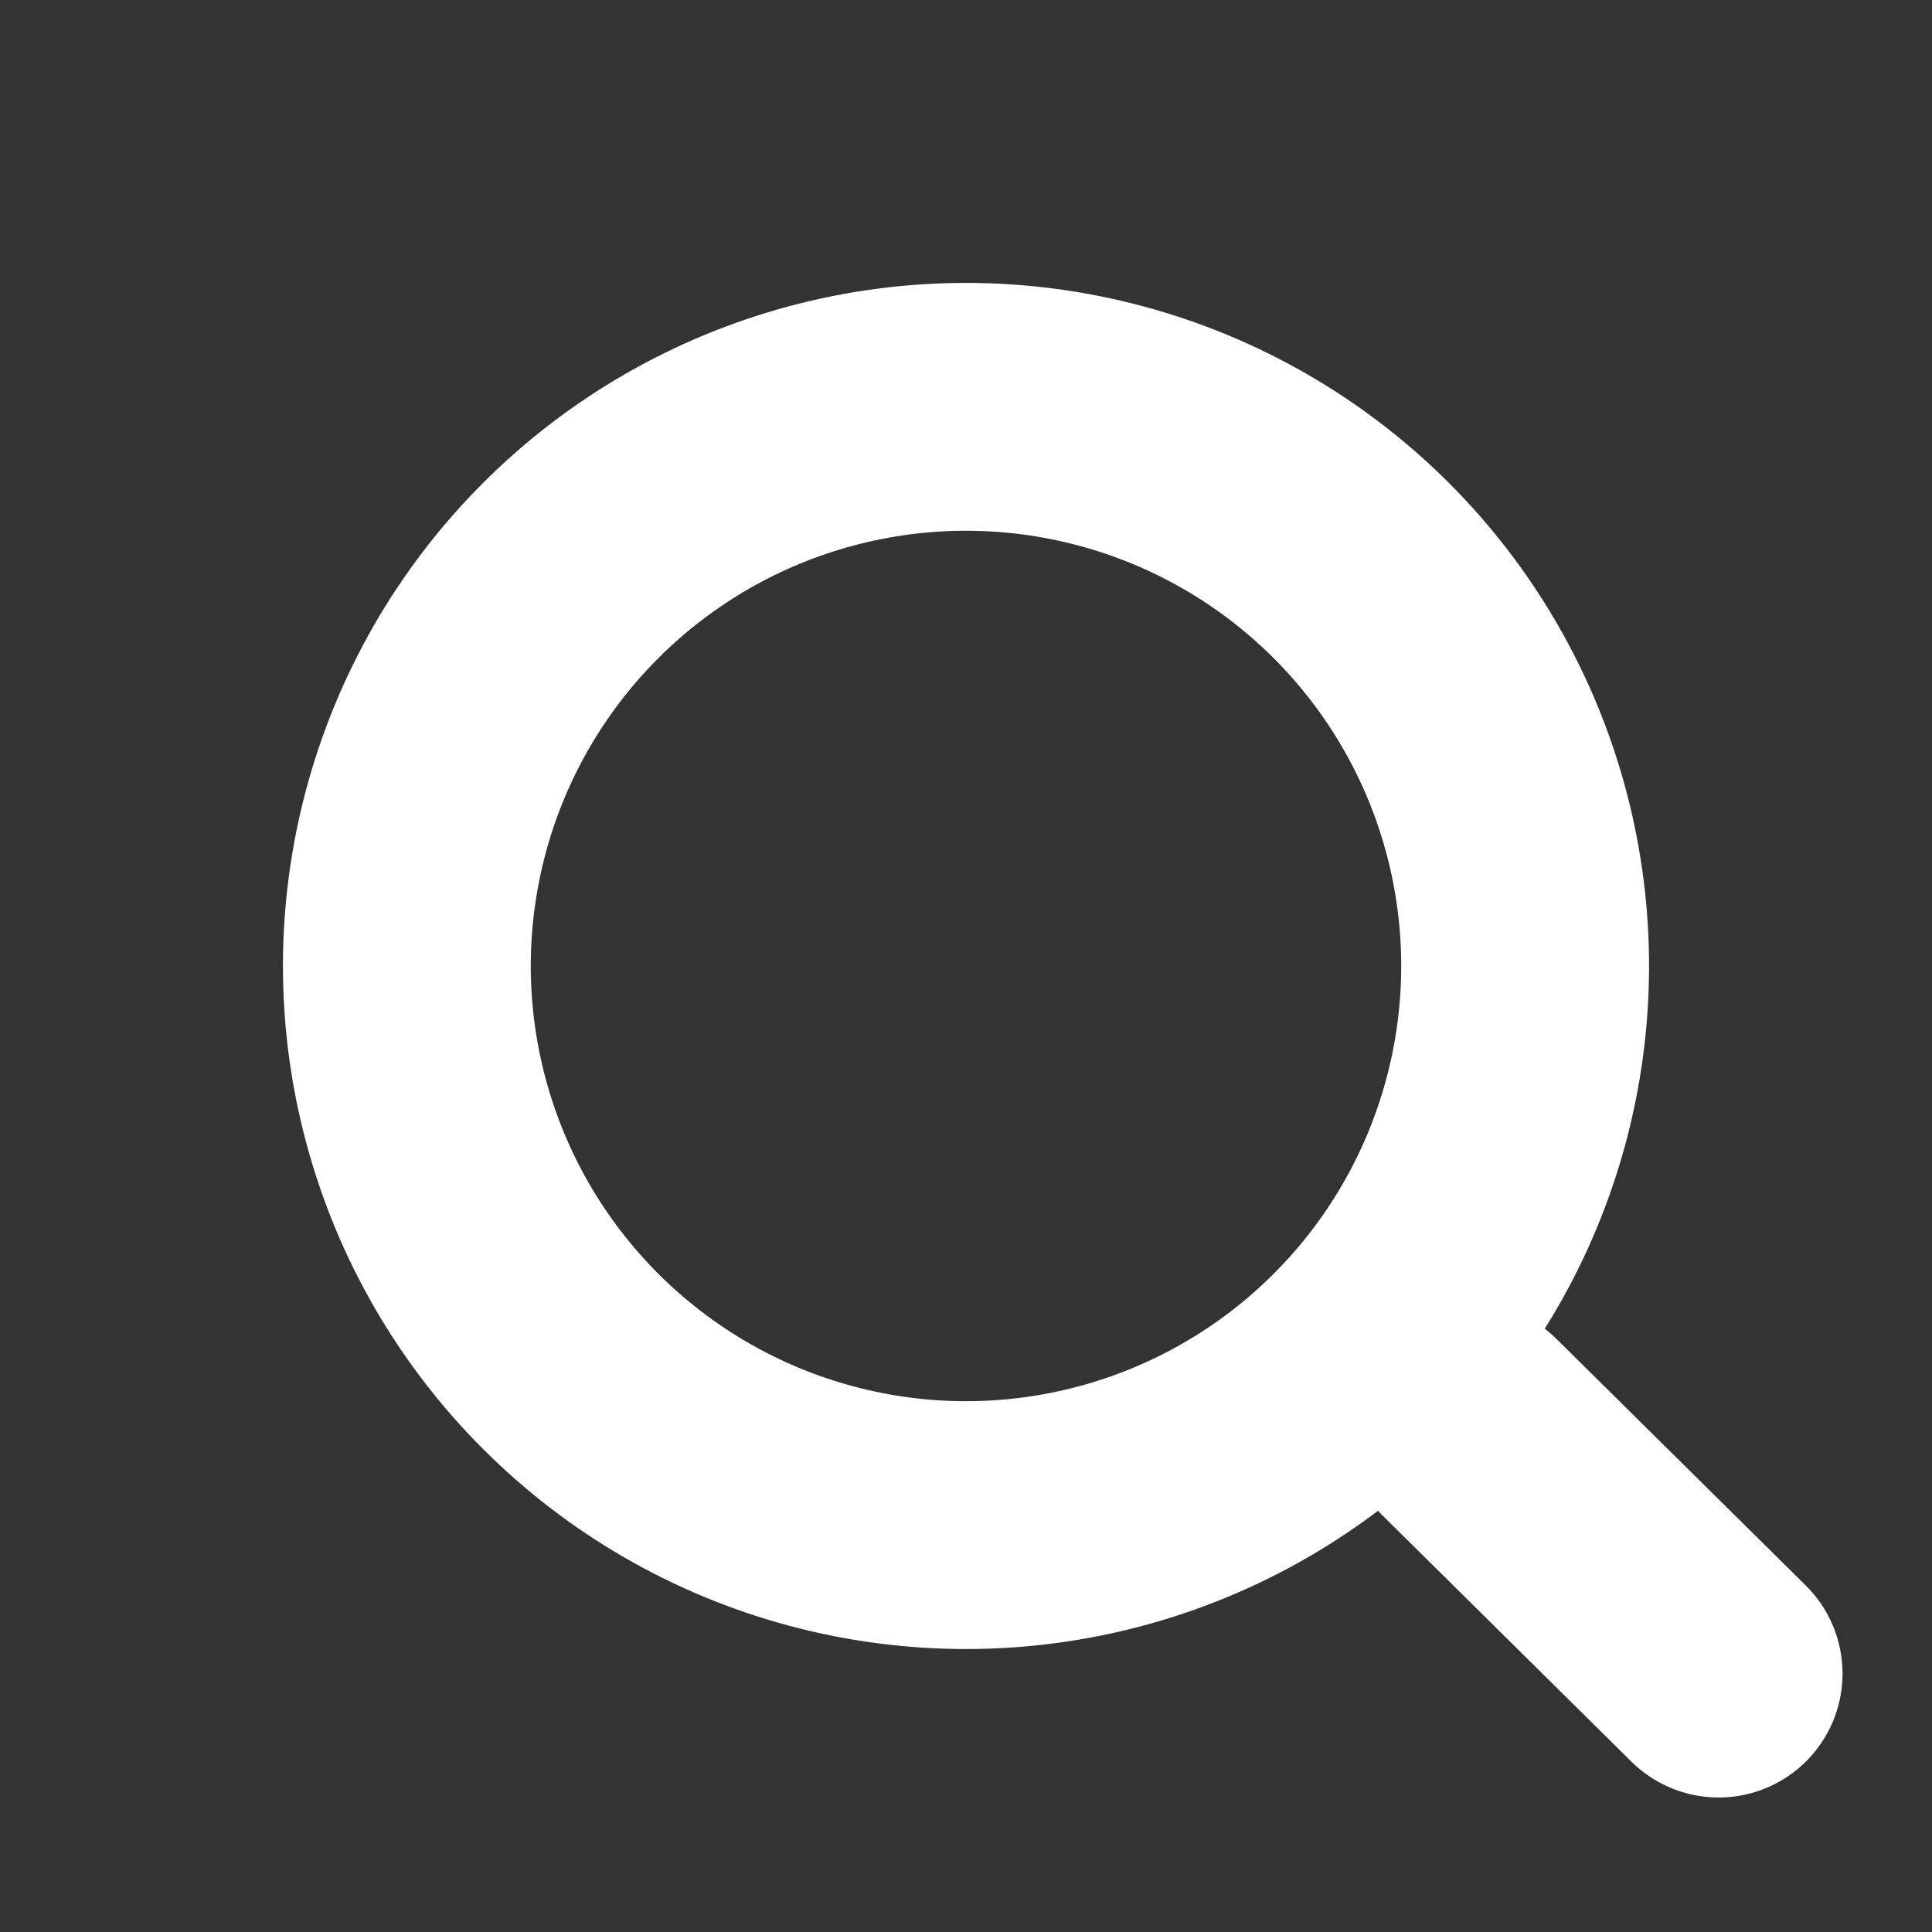 <svg xmlns="http://www.w3.org/2000/svg" width="23.386" height="23.386" viewBox="0 0 23.386 23.386">
  <rect x="0" y="0" width="23.386" height="23.386" fill="#333333" stroke="none"/>
  <g id="Group_10680" data-name="Group 10680" transform="translate(-262.11 -2749.828)">
    <g id="Ellipse_1" data-name="Ellipse 1" transform="translate(273.803 2749.828) rotate(45)" fill="none" stroke="#fff" stroke-linecap="round" stroke-width="3">
      <circle cx="8.268" cy="8.268" r="8.268" stroke="none"/>
      <circle cx="8.268" cy="8.268" r="6.768" fill="none"/>
    </g>
    <line id="Line_1" data-name="Line 1" x1="3.017" y1="2.984" transform="translate(279.896 2767.102)" fill="none" stroke="#fff" stroke-linecap="round" stroke-width="3"/>
  </g>
</svg>
